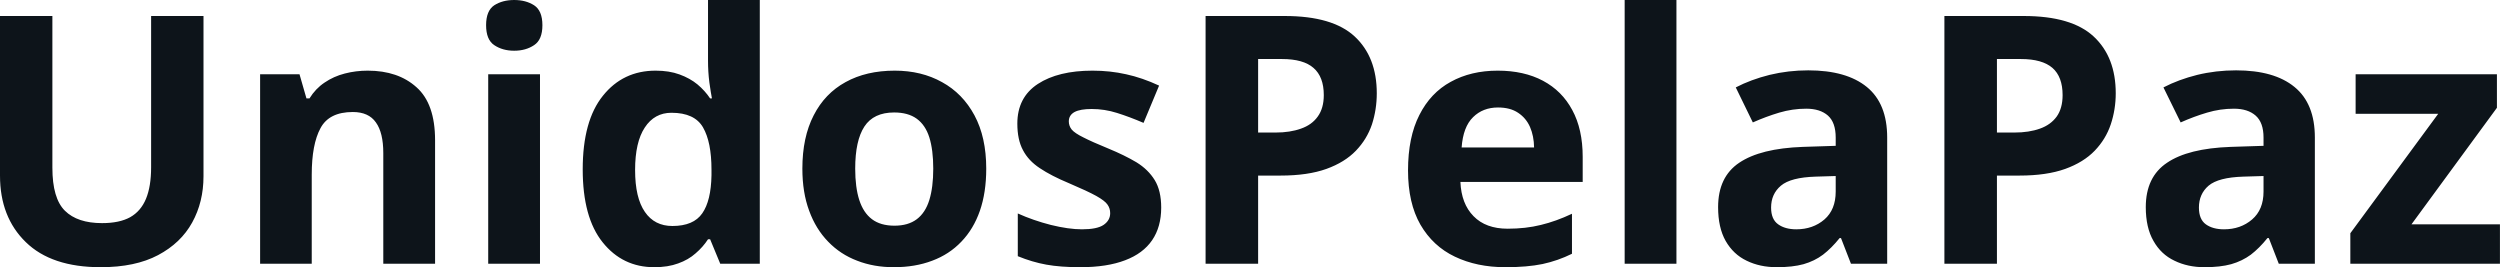 <svg fill="#0d141a" viewBox="0 0 165.604 17.699" height="100%" width="100%" xmlns="http://www.w3.org/2000/svg"><path preserveAspectRatio="none" d="M10.01 1.06L13.48 1.06L13.48 11.68Q13.48 13.38 12.73 14.74Q11.98 16.10 10.47 16.90Q8.96 17.70 6.67 17.70L6.67 17.70Q3.41 17.70 1.71 16.04Q0 14.38 0 11.63L0 11.63L0 1.06L3.47 1.06L3.47 11.11Q3.47 13.14 4.30 13.96Q5.13 14.78 6.76 14.78L6.76 14.78Q7.91 14.78 8.62 14.39Q9.33 13.99 9.67 13.17Q10.01 12.35 10.01 11.08L10.01 11.08L10.01 1.06ZM24.36 4.68L24.36 4.68Q26.37 4.68 27.59 5.78Q28.82 6.87 28.82 9.29L28.82 9.29L28.82 17.47L25.39 17.47L25.39 10.14Q25.39 8.79 24.90 8.11Q24.42 7.42 23.37 7.42L23.37 7.42Q21.80 7.42 21.23 8.49Q20.65 9.56 20.65 11.57L20.65 11.57L20.65 17.47L17.23 17.47L17.23 4.92L19.84 4.92L20.30 6.52L20.50 6.52Q20.90 5.87 21.50 5.47Q22.10 5.06 22.84 4.87Q23.57 4.68 24.36 4.68ZM32.34 4.92L35.77 4.92L35.77 17.47L32.34 17.47L32.34 4.92ZM34.06 0L34.06 0Q34.83 0 35.38 0.35Q35.93 0.71 35.93 1.67L35.93 1.67Q35.93 2.63 35.38 2.99Q34.83 3.36 34.06 3.36L34.06 3.36Q33.29 3.36 32.74 2.99Q32.20 2.63 32.20 1.67L32.20 1.67Q32.20 0.71 32.74 0.35Q33.29 0 34.06 0ZM43.34 17.70L43.34 17.70Q41.24 17.70 39.92 16.05Q38.60 14.41 38.60 11.22L38.60 11.22Q38.60 8.00 39.94 6.34Q41.27 4.68 43.43 4.68L43.43 4.68Q44.33 4.68 45.01 4.93Q45.70 5.18 46.20 5.59Q46.70 6.01 47.04 6.52L47.04 6.52L47.16 6.52Q47.09 6.17 46.99 5.46Q46.90 4.76 46.90 4.02L46.90 4.02L46.90 0L50.33 0L50.33 17.47L47.71 17.47L47.04 15.85L46.90 15.85Q46.57 16.36 46.08 16.78Q45.60 17.21 44.92 17.45Q44.25 17.70 43.34 17.70ZM44.54 14.97L44.54 14.97Q45.94 14.97 46.52 14.13Q47.10 13.30 47.13 11.61L47.13 11.61L47.13 11.24Q47.13 9.41 46.57 8.44Q46.01 7.47 44.48 7.47L44.48 7.47Q43.35 7.47 42.71 8.45Q42.07 9.42 42.07 11.26L42.07 11.26Q42.07 13.11 42.72 14.04Q43.36 14.97 44.54 14.97ZM65.33 11.17L65.33 11.17Q65.33 12.75 64.91 13.96Q64.49 15.17 63.68 16.01Q62.88 16.85 61.75 17.27Q60.62 17.70 59.21 17.70L59.21 17.70Q57.88 17.70 56.78 17.27Q55.67 16.85 54.86 16.01Q54.04 15.17 53.60 13.96Q53.15 12.75 53.15 11.17L53.15 11.17Q53.15 9.09 53.90 7.64Q54.64 6.19 56.01 5.44Q57.38 4.68 59.27 4.68L59.27 4.68Q61.04 4.68 62.40 5.44Q63.77 6.19 64.55 7.64Q65.33 9.09 65.33 11.17ZM56.65 11.17L56.65 11.17Q56.65 12.41 56.92 13.25Q57.19 14.09 57.76 14.52Q58.33 14.95 59.25 14.95L59.25 14.95Q60.16 14.95 60.73 14.52Q61.30 14.09 61.56 13.25Q61.82 12.41 61.82 11.17L61.82 11.17Q61.82 9.93 61.56 9.10Q61.30 8.28 60.72 7.86Q60.15 7.45 59.23 7.45L59.23 7.45Q57.87 7.45 57.26 8.38Q56.65 9.31 56.65 11.17ZM76.92 13.75L76.92 13.75Q76.92 15.03 76.32 15.91Q75.72 16.79 74.53 17.24Q73.33 17.70 71.56 17.70L71.56 17.70Q70.25 17.70 69.31 17.53Q68.37 17.36 67.42 16.97L67.42 16.97L67.42 14.14Q68.44 14.60 69.61 14.90Q70.79 15.19 71.67 15.19L71.67 15.19Q72.67 15.19 73.10 14.90Q73.54 14.60 73.54 14.12L73.54 14.12Q73.54 13.80 73.36 13.55Q73.19 13.30 72.62 12.98Q72.04 12.66 70.82 12.14L70.82 12.14Q69.64 11.65 68.88 11.14Q68.12 10.64 67.76 9.94Q67.39 9.25 67.39 8.19L67.39 8.19Q67.39 6.45 68.75 5.56Q70.10 4.68 72.37 4.68L72.37 4.68Q73.54 4.68 74.60 4.92Q75.66 5.15 76.78 5.67L76.78 5.67L75.75 8.14Q74.82 7.74 73.99 7.48Q73.17 7.22 72.31 7.22L72.31 7.22Q71.56 7.22 71.18 7.42Q70.80 7.63 70.80 8.04L70.80 8.04Q70.80 8.34 70.99 8.58Q71.19 8.82 71.76 9.10Q72.32 9.39 73.42 9.84L73.42 9.84Q74.49 10.28 75.28 10.75Q76.06 11.23 76.49 11.93Q76.92 12.63 76.92 13.75ZM79.86 1.06L85.10 1.06Q88.28 1.06 89.74 2.42Q91.20 3.78 91.20 6.18L91.20 6.18Q91.20 7.25 90.88 8.24Q90.55 9.22 89.82 9.98Q89.08 10.75 87.86 11.19Q86.63 11.63 84.83 11.63L84.83 11.63L83.34 11.63L83.34 17.47L79.86 17.47L79.86 1.06ZM84.92 3.91L84.92 3.91L83.34 3.91L83.34 8.78L84.49 8.78Q85.46 8.78 86.18 8.52Q86.90 8.27 87.29 7.72Q87.69 7.17 87.69 6.30L87.69 6.30Q87.69 5.09 87.01 4.50Q86.34 3.91 84.92 3.91ZM99.21 4.68L99.21 4.68Q100.95 4.68 102.21 5.35Q103.47 6.02 104.15 7.29Q104.84 8.56 104.84 10.39L104.84 10.39L104.84 12.05L96.74 12.05Q96.80 13.50 97.61 14.32Q98.42 15.15 99.87 15.15L99.87 15.15Q101.07 15.15 102.07 14.90Q103.07 14.66 104.13 14.16L104.13 14.16L104.13 16.81Q103.20 17.27 102.18 17.49Q101.16 17.70 99.72 17.70L99.72 17.70Q97.83 17.70 96.37 17.00Q94.92 16.31 94.09 14.88Q93.27 13.45 93.27 11.29L93.27 11.29Q93.27 9.09 94.02 7.62Q94.76 6.15 96.10 5.42Q97.44 4.68 99.21 4.68ZM99.23 7.12L99.23 7.12Q98.23 7.12 97.58 7.76Q96.92 8.40 96.82 9.77L96.82 9.77L101.62 9.77Q101.61 9.01 101.35 8.41Q101.09 7.82 100.56 7.47Q100.04 7.12 99.23 7.12ZM111.05 0L111.05 17.47L107.62 17.47L107.62 0L111.05 0ZM119.78 4.66L119.78 4.66Q122.31 4.66 123.66 5.76Q125.01 6.86 125.01 9.11L125.01 9.11L125.01 17.47L122.61 17.47L121.95 15.77L121.86 15.77Q121.32 16.44 120.76 16.87Q120.20 17.29 119.47 17.50Q118.74 17.70 117.70 17.70L117.70 17.70Q116.58 17.70 115.70 17.27Q114.82 16.85 114.31 15.96Q113.81 15.08 113.81 13.72L113.81 13.72Q113.81 11.72 115.21 10.78Q116.62 9.83 119.42 9.73L119.42 9.73L121.60 9.66L121.60 9.11Q121.60 8.12 121.09 7.66Q120.57 7.20 119.65 7.20L119.65 7.20Q118.74 7.20 117.86 7.46Q116.99 7.72 116.11 8.11L116.11 8.11L114.98 5.79Q115.98 5.27 117.22 4.96Q118.46 4.66 119.78 4.66ZM121.60 12.69L121.60 11.66L120.28 11.70Q118.62 11.75 117.97 12.30Q117.32 12.85 117.32 13.75L117.32 13.75Q117.32 14.53 117.79 14.86Q118.25 15.19 118.99 15.19L118.99 15.19Q120.09 15.19 120.85 14.54Q121.60 13.89 121.60 12.69L121.60 12.69ZM128.80 1.06L134.05 1.06Q137.23 1.06 138.69 2.42Q140.15 3.78 140.15 6.18L140.15 6.18Q140.15 7.25 139.82 8.24Q139.49 9.22 138.76 9.98Q138.02 10.75 136.80 11.19Q135.57 11.63 133.78 11.63L133.78 11.63L132.28 11.63L132.28 17.47L128.80 17.47L128.80 1.06ZM133.87 3.91L133.87 3.91L132.28 3.91L132.28 8.78L133.43 8.78Q134.41 8.78 135.13 8.52Q135.84 8.27 136.24 7.72Q136.63 7.17 136.63 6.30L136.63 6.30Q136.63 5.09 135.96 4.50Q135.28 3.91 133.87 3.91ZM148.12 4.66L148.12 4.66Q150.65 4.66 151.99 5.76Q153.34 6.86 153.34 9.11L153.34 9.11L153.34 17.47L150.95 17.47L150.29 15.77L150.20 15.77Q149.66 16.44 149.10 16.87Q148.53 17.29 147.80 17.50Q147.07 17.70 146.03 17.70L146.03 17.70Q144.92 17.70 144.04 17.27Q143.15 16.85 142.65 15.96Q142.14 15.08 142.14 13.72L142.14 13.72Q142.14 11.72 143.55 10.78Q144.95 9.83 147.76 9.73L147.76 9.73L149.94 9.66L149.94 9.11Q149.94 8.12 149.42 7.66Q148.90 7.20 147.98 7.20L147.98 7.20Q147.07 7.20 146.20 7.46Q145.32 7.72 144.45 8.11L144.45 8.11L143.31 5.79Q144.31 5.27 145.55 4.96Q146.79 4.66 148.12 4.66ZM149.94 12.69L149.94 11.66L148.61 11.70Q146.95 11.75 146.30 12.30Q145.66 12.85 145.66 13.75L145.66 13.75Q145.66 14.53 146.12 14.86Q146.58 15.19 147.32 15.19L147.32 15.19Q148.42 15.19 149.18 14.54Q149.94 13.89 149.94 12.69L149.94 12.69ZM165.60 14.86L165.60 17.47L155.69 17.47L155.69 15.45L161.51 7.54L156.04 7.54L156.04 4.92L165.40 4.92L165.40 7.14L159.74 14.86L165.60 14.86Z"></path></svg>